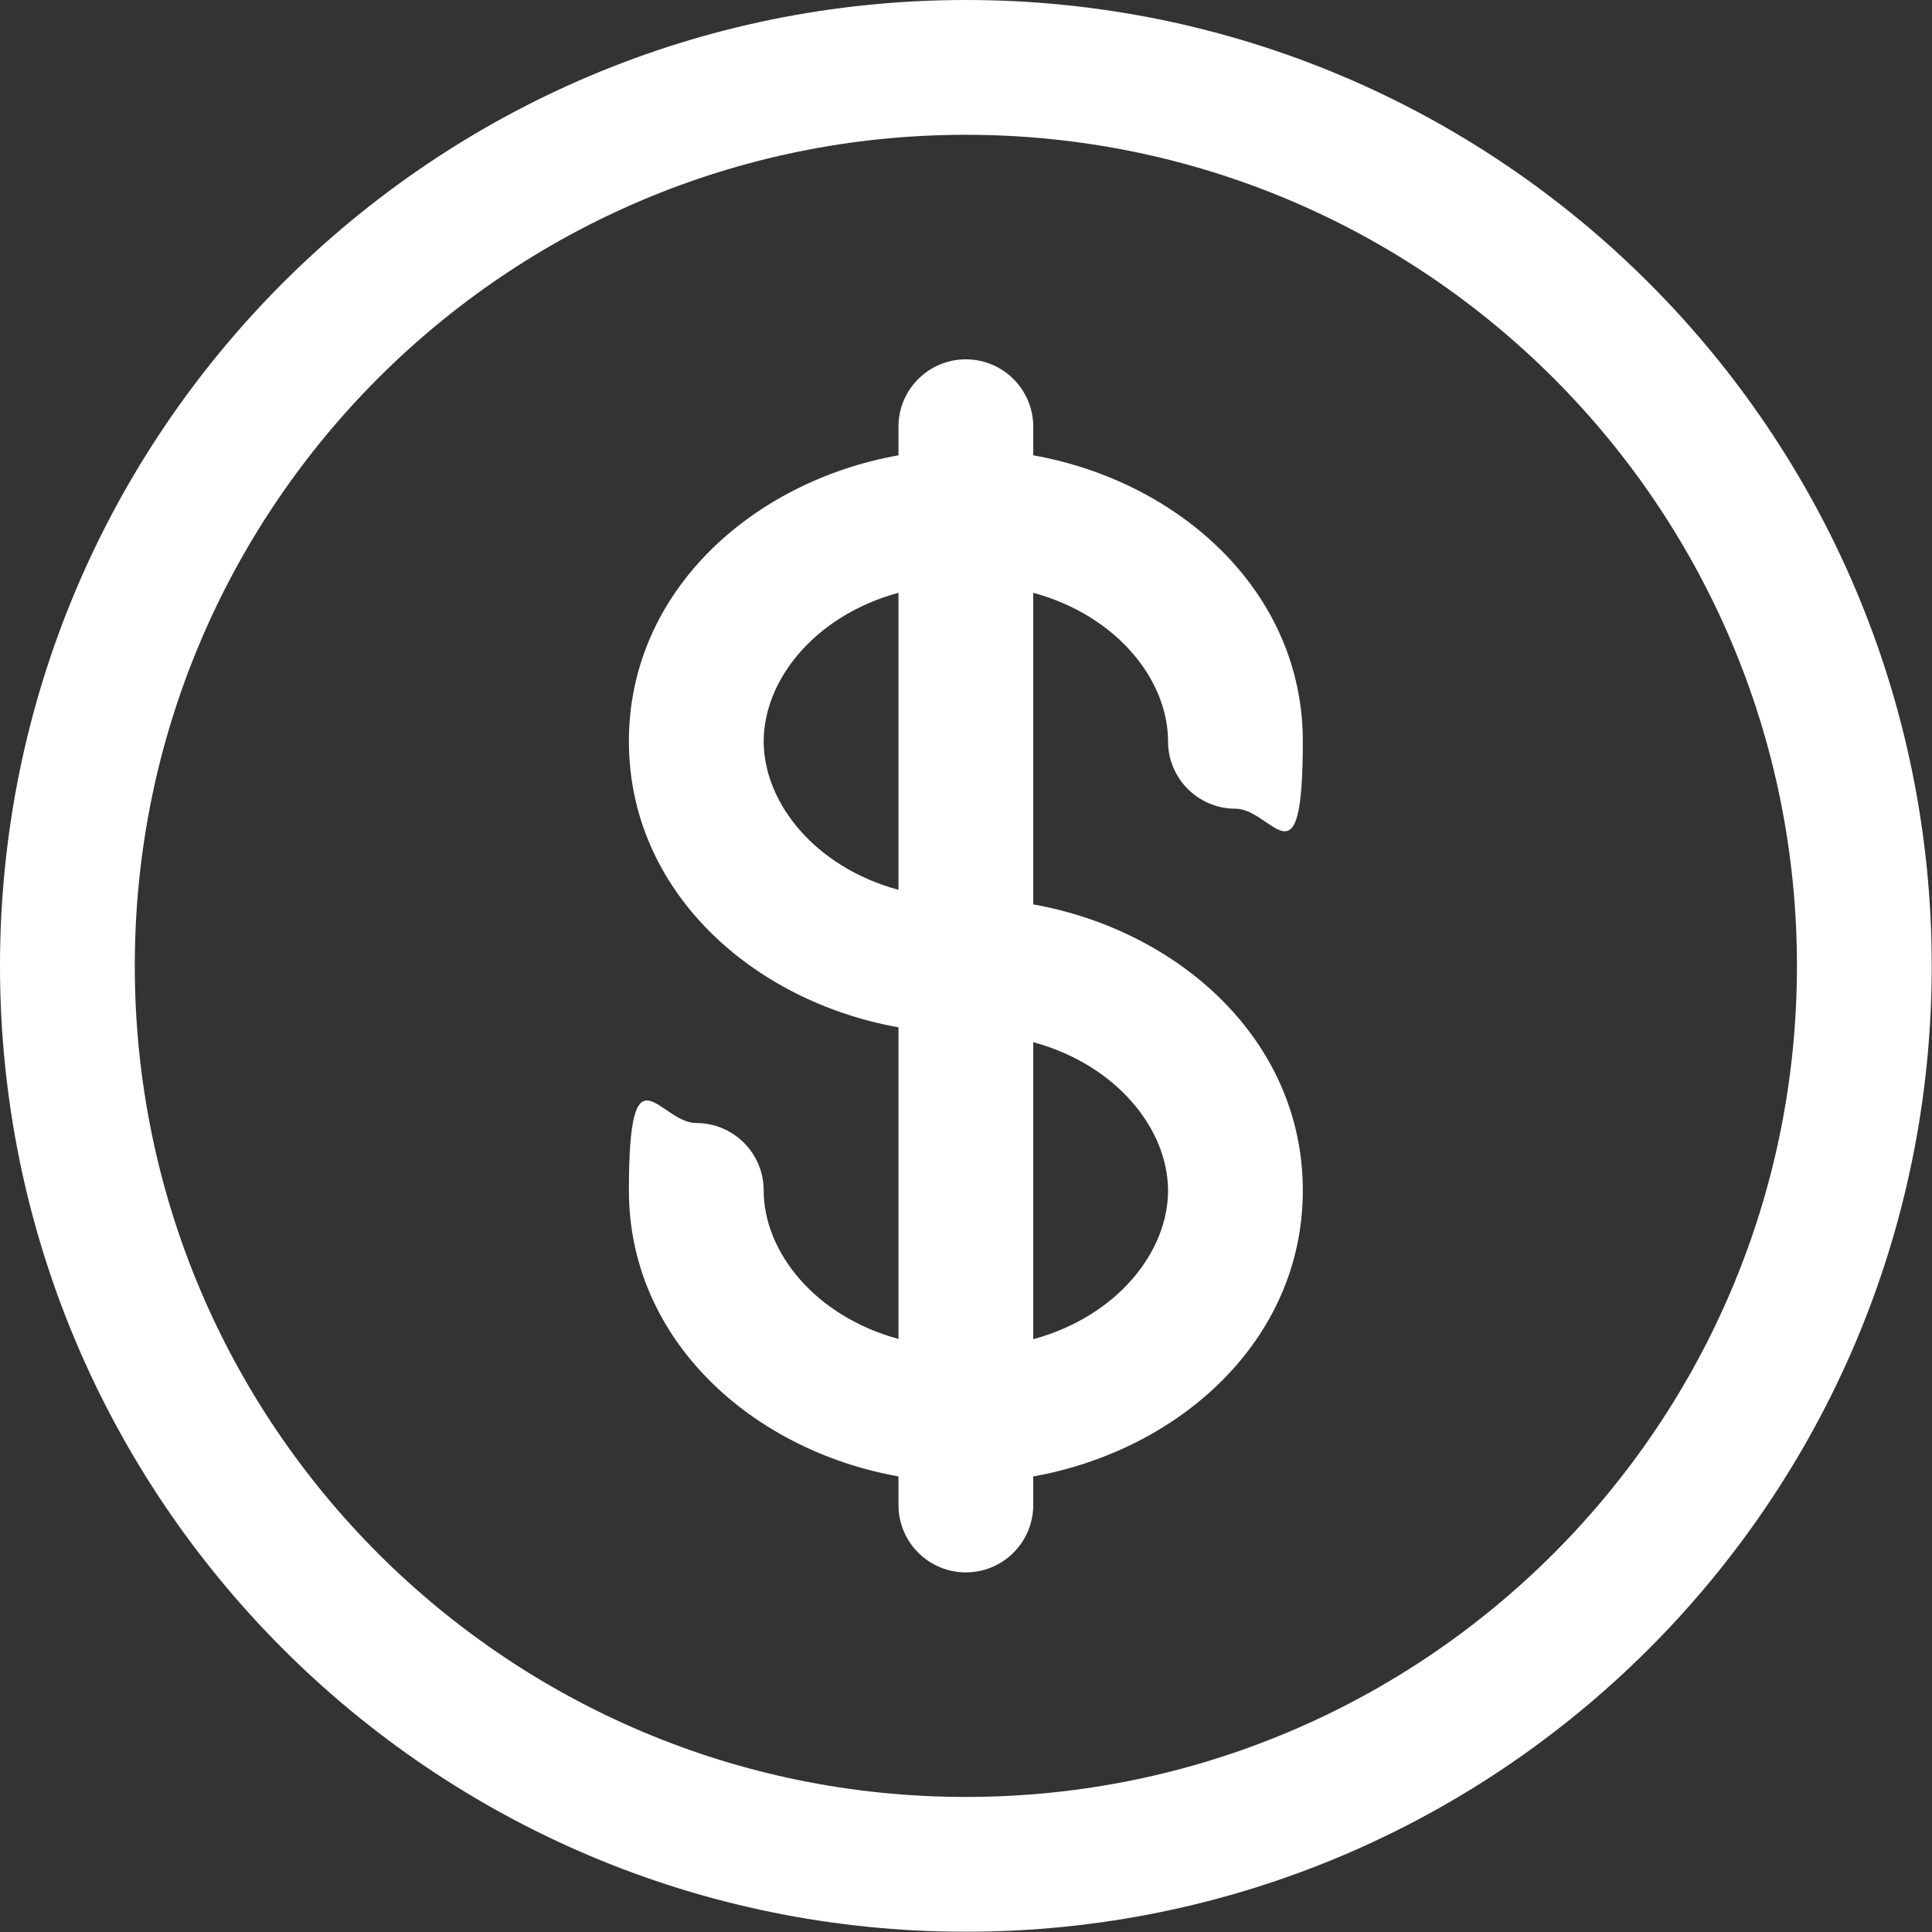<?xml version="1.0" encoding="UTF-8"?>
<svg id="Layer_1" xmlns="http://www.w3.org/2000/svg" version="1.1" viewBox="0 0 716.7 716.7">
  <rect x="0" y="0" width="716.7" height="716.7" fill="#333333" stroke="none"/>
  <!-- Generator: Adobe Illustrator 29.3.1, SVG Export Plug-In . SVG Version: 2.1.0 Build 151)  -->
  <defs>
    <style>
      .st0 {
        fill: #fff;
        fill-rule: evenodd;
      }
    </style>
  </defs>
  <path class="st0" d="M358.3,50c-170.3,0-308.3,138-308.3,308.3s138,308.3,308.3,308.3,308.3-138,308.3-308.3S528.6,50,358.3,50ZM0,358.3C0,160.4,160.4,0,358.3,0s358.3,160.4,358.3,358.3-160.4,358.3-358.3,358.3S0,556.2,0,358.3ZM358.3,133.3c13.8,0,25,11.2,25,25v10.6c54.3,9.7,100,50.6,100,106.1s-11.2,25-25,25-25-11.2-25-25c0-22.6-18.8-46.6-50-55.1v115.6c54.3,9.7,100,50.6,100,106.1s-45.7,96.4-100,106.1v10.6c0,13.8-11.2,25-25,25s-25-11.2-25-25v-10.6c-54.3-9.7-100-50.6-100-106.1s11.2-25,25-25,25,11.2,25,25c0,22.6,18.8,46.6,50,55.1v-115.6c-54.3-9.7-100-50.6-100-106.1s45.7-96.4,100-106.1v-10.6c0-13.8,11.2-25,25-25ZM333.3,219.9c-31.2,8.5-50,32.5-50,55.1s18.8,46.6,50,55.1v-110.2ZM383.3,386.6v110.2c31.2-8.5,50-32.5,50-55.1s-18.8-46.6-50-55.1Z"/>
</svg>